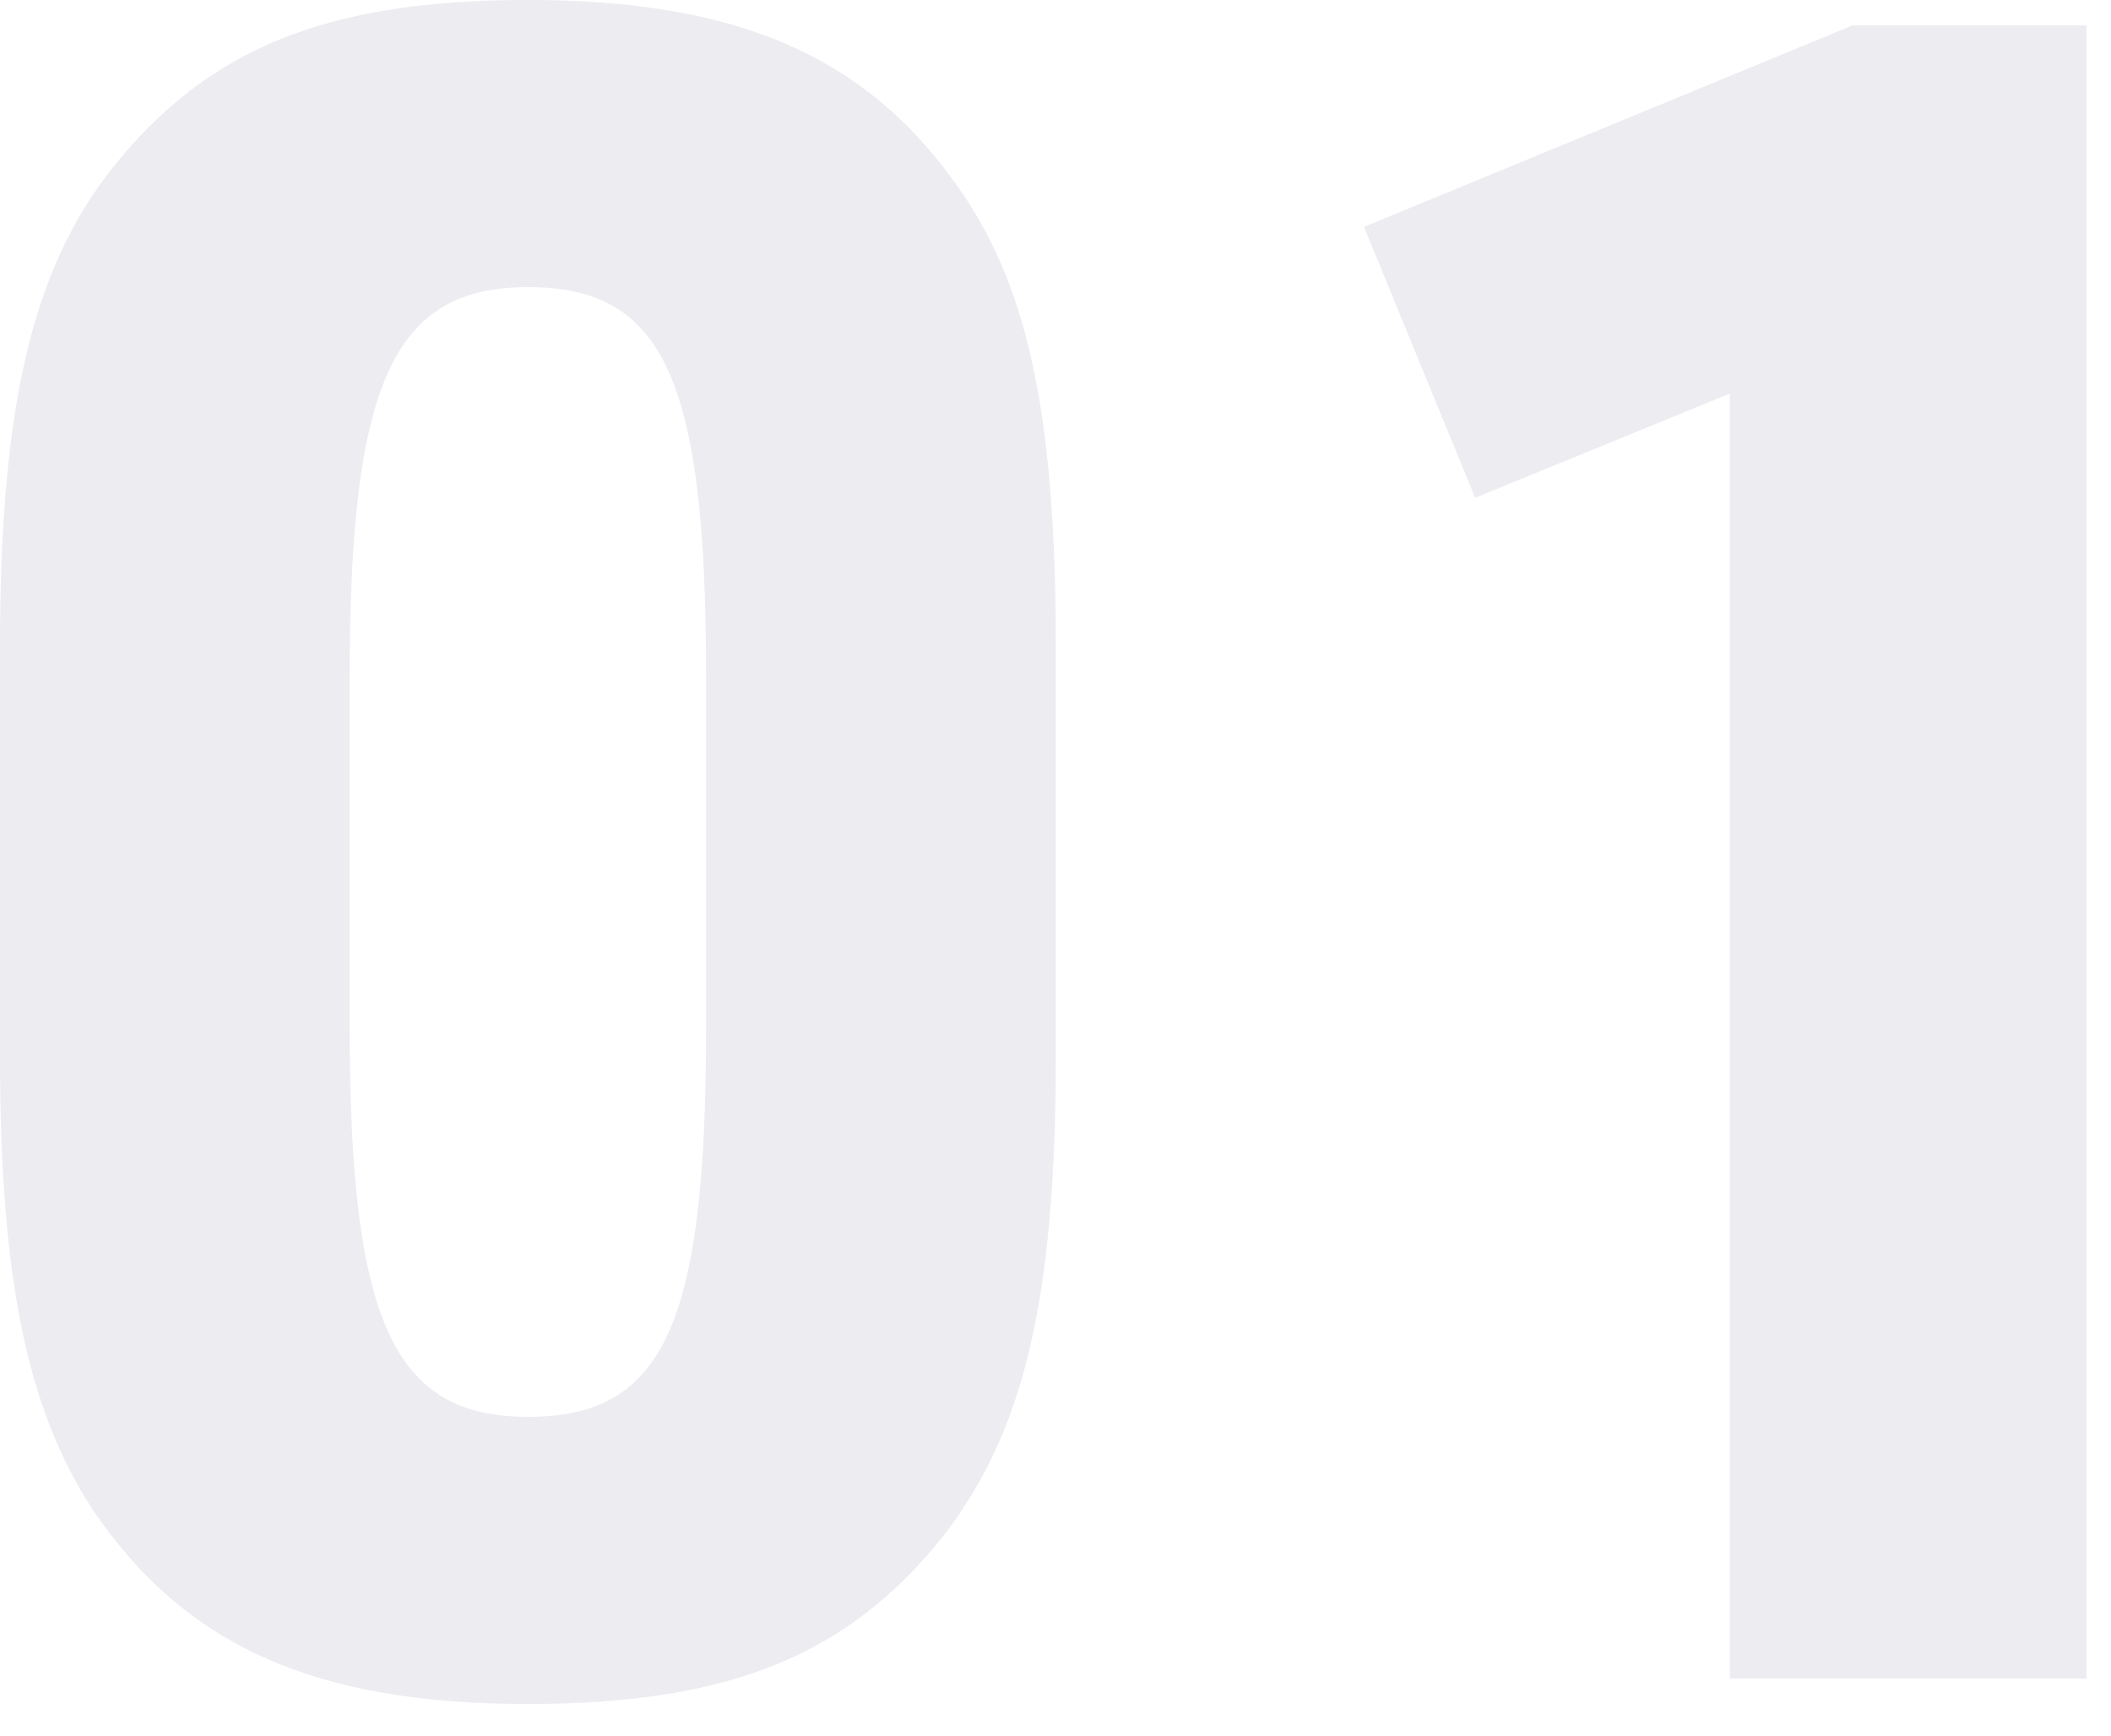 <?xml version="1.0" encoding="UTF-8"?>
<svg width="62px" height="51px" viewBox="0 0 62 51" version="1.1" xmlns="http://www.w3.org/2000/svg" xmlns:xlink="http://www.w3.org/1999/xlink">
    <!-- Generator: Sketch 55.2 (78181) - https://sketchapp.com -->
    <title>CustomMade-01</title>
    <desc>Created with Sketch.</desc>
    <g id="Launchpad" stroke="none" stroke-width="1" fill="none" fill-rule="evenodd" opacity="0.494">
        <g id="Launchpad-With-Notes" transform="translate(-779, -1008)" fill="#d8d8e3" fill-rule="nonzero">
            <path d="M779,1039.008 L779,1027.04 C779,1019.9 779.952,1015.888 782.332,1012.896 C785.12,1009.428 788.588,1008 794.504,1008 C800.76,1008 804.568,1009.7 807.288,1013.712 C809.26,1016.636 810.008,1020.444 810.008,1027.04 L810.008,1039.008 C810.008,1046.216 809.056,1050.092 806.676,1053.152 C803.888,1056.62 800.42,1058.048 794.504,1058.048 C788.248,1058.048 784.44,1056.348 781.72,1052.336 C779.816,1049.412 779,1045.604 779,1039.008 Z M799.74,1038.124 L799.74,1027.924 C799.74,1019.152 798.516,1016.432 794.504,1016.432 C790.56,1016.432 789.268,1019.22 789.268,1027.924 L789.268,1038.124 C789.268,1046.828 790.56,1049.616 794.504,1049.616 C798.516,1049.616 799.74,1046.896 799.74,1038.124 Z M829.805,1057.3 L829.805,1019.56 L822.325,1022.62 L819.061,1014.664 L833.409,1008.748 L840.277,1008.748 L840.277,1057.3 L829.805,1057.3 Z" id="CustomMade-01"></path>
        </g>
    </g>



</svg>